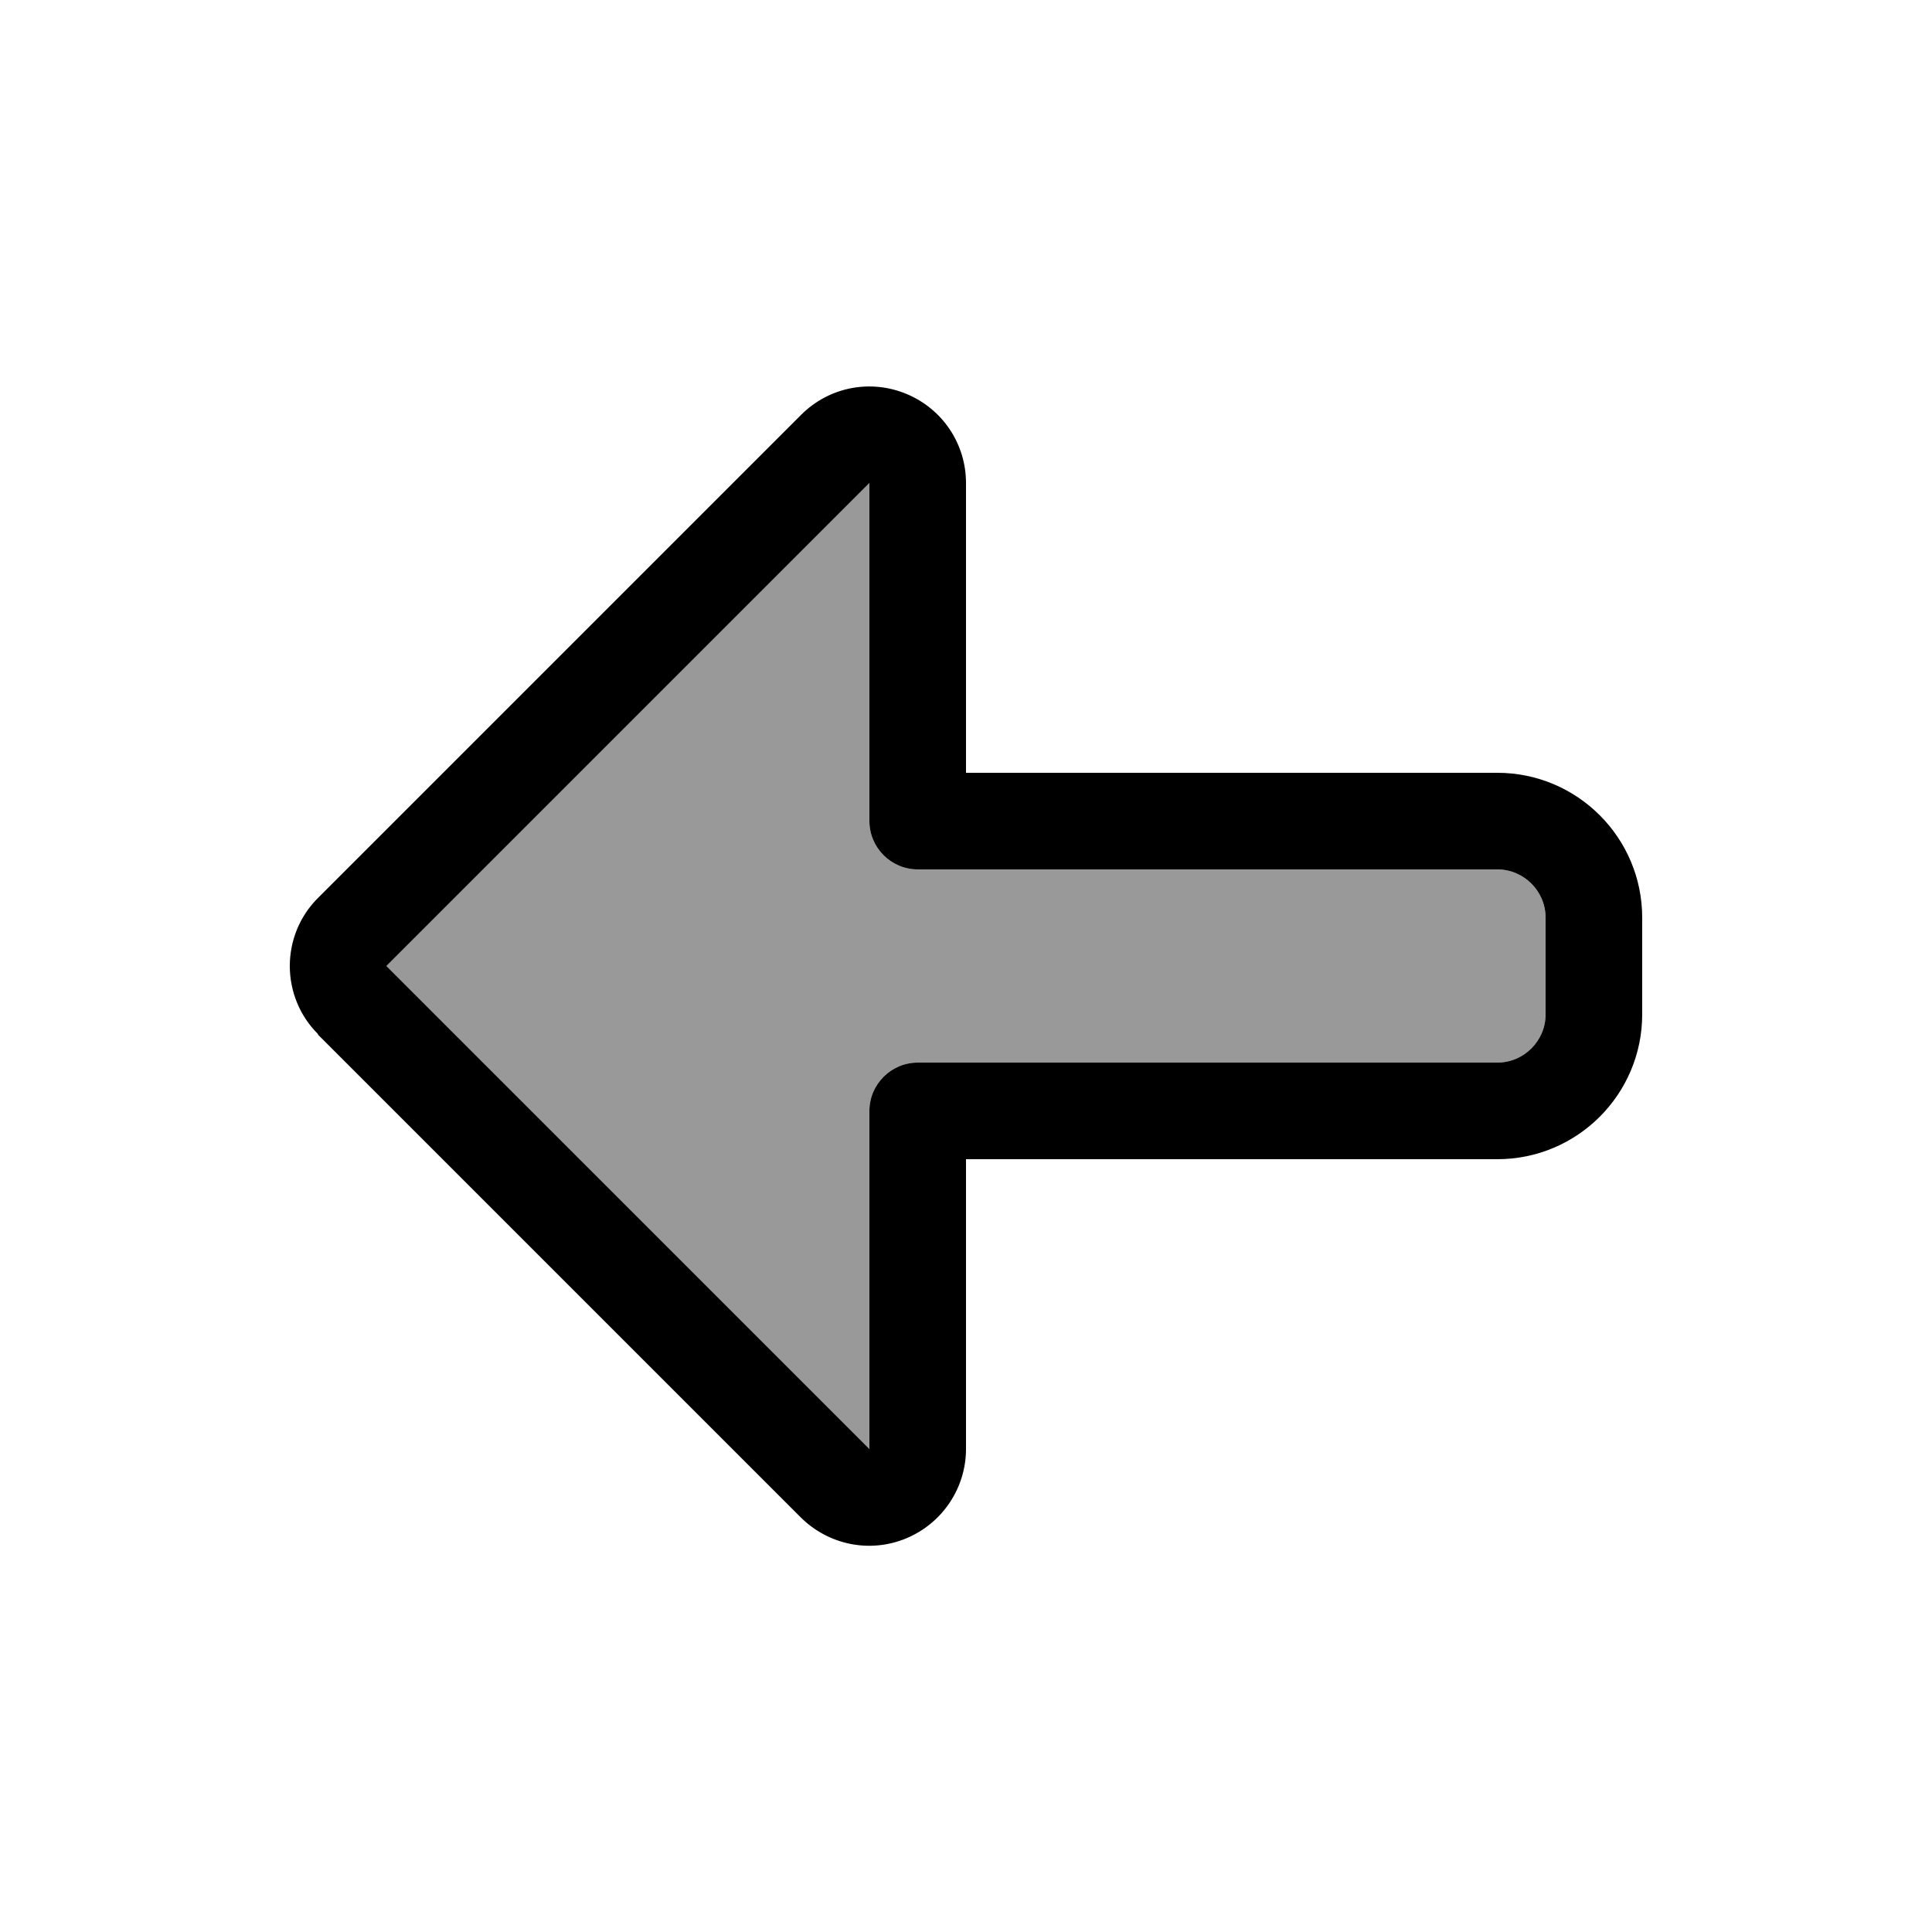 <svg xmlns="http://www.w3.org/2000/svg" viewBox="0 0 640 640"><!--! Font Awesome Pro 7.1.0 by @fontawesome - https://fontawesome.com License - https://fontawesome.com/license (Commercial License) Copyright 2025 Fonticons, Inc. --><path opacity=".4" fill="currentColor" d="M128 320L288 480L288 368C288 359.2 295.2 352 304 352L496 352C504.8 352 512 344.8 512 336L512 304C512 295.2 504.8 288 496 288L304 288C295.2 288 288 280.8 288 272L288 160L128 320z"/><path fill="currentColor" d="M105.4 342.6C99.1 336.4 96 328.1 96 320C96 311.9 99.1 303.6 105.4 297.4L265.4 137.4C274.6 128.2 288.3 125.5 300.3 130.5C312.3 135.5 320 147.1 320 160L320 256L496 256C522.5 256 544 277.5 544 304L544 336C544 362.5 522.5 384 496 384L320 384L320 480C320 492.9 312.2 504.6 300.2 509.6C288.2 514.6 274.5 511.8 265.3 502.7L265.3 502.7L105.3 342.7zM288 160L128 320L288 480L288 368C288 359.2 295.2 352 304 352L496 352C504.8 352 512 344.8 512 336L512 304C512 295.2 504.8 288 496 288L304 288C295.2 288 288 280.8 288 272L288 160z"/></svg>
